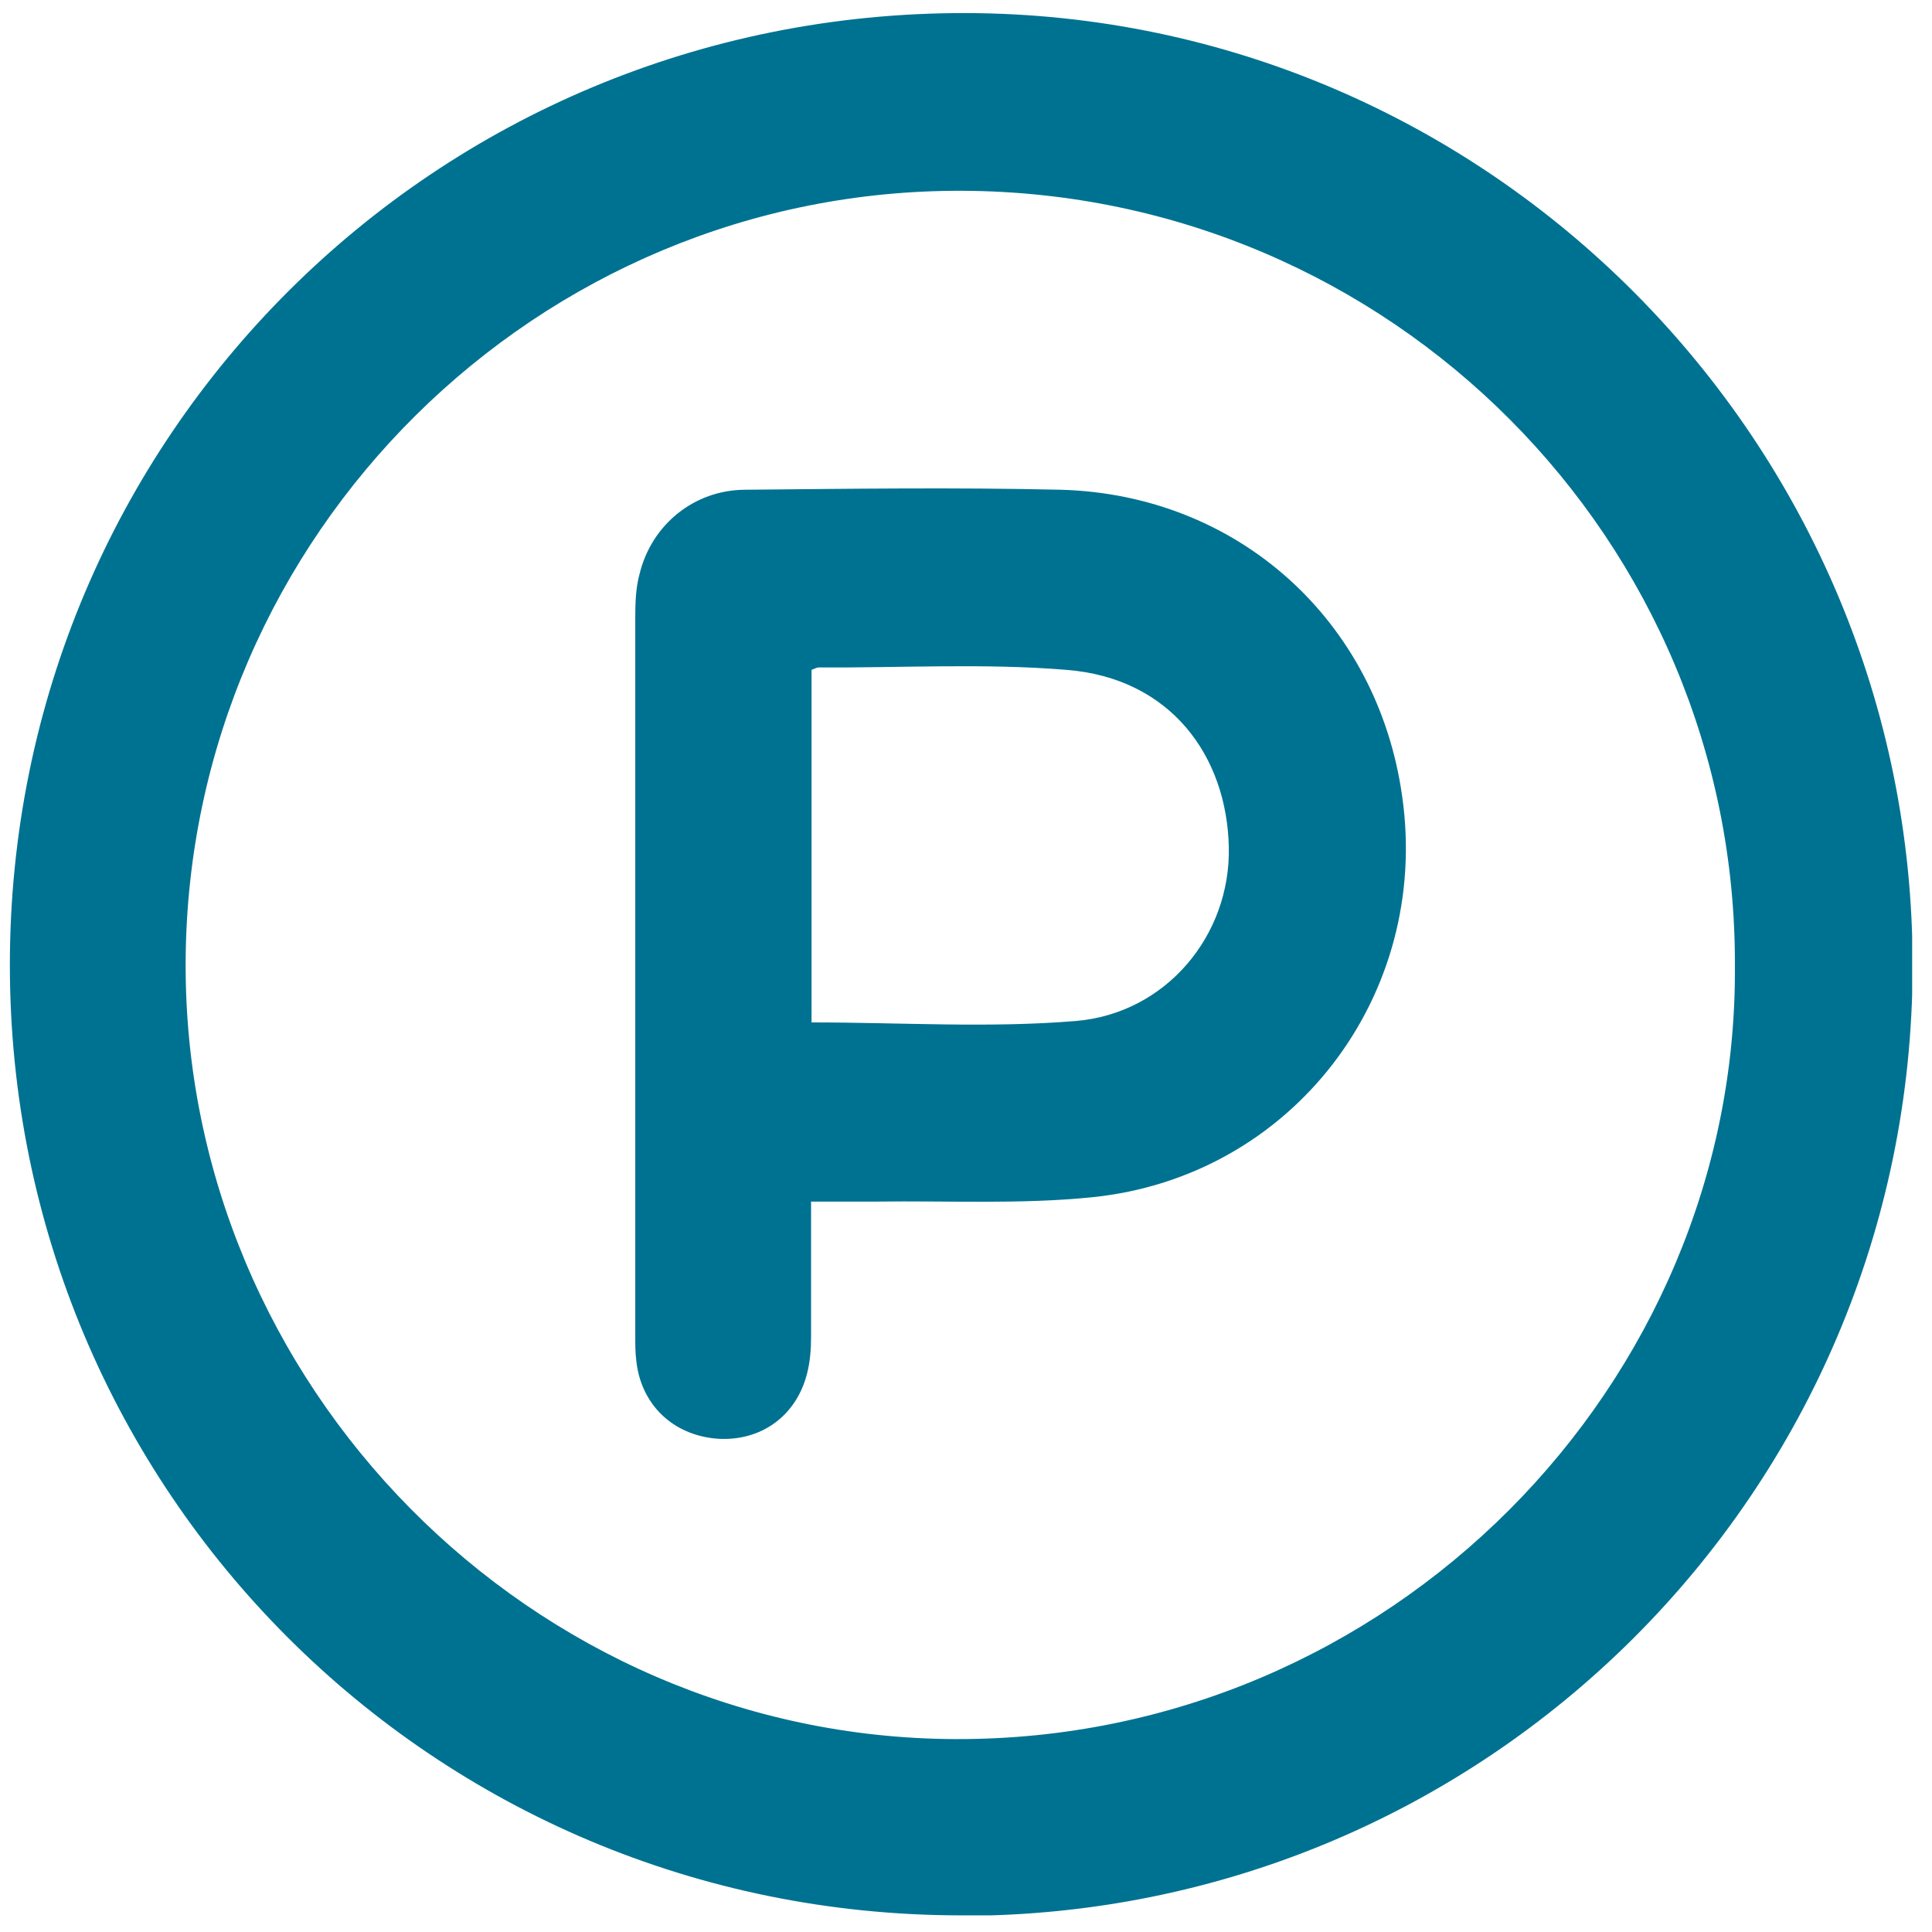 <svg width="65" height="65" viewBox="0 0 65 65" fill="none" xmlns="http://www.w3.org/2000/svg">
<g clip-path="url(#clip0_45_24532)">
<path d="M32.308 64.44C14.581 64.424 0.332 50.158 0.332 32.464C0.332 14.689 14.663 0.408 32.486 0.44C50.066 0.473 64.365 14.868 64.348 32.513C64.316 50.191 50.002 64.473 32.308 64.456V64.44ZM58.369 32.513C58.434 18.183 46.784 6.484 32.389 6.419C18.091 6.354 6.344 17.988 6.246 32.302C6.149 46.6 17.863 58.461 32.145 58.51C46.752 58.558 58.467 46.584 58.369 32.497V32.513Z" fill="#007291"/>
<path d="M27.287 40.426C27.287 42.002 27.287 43.497 27.287 44.991C27.287 45.398 27.255 45.804 27.157 46.194C26.8 47.64 25.598 48.501 24.135 48.404C22.64 48.29 21.552 47.25 21.405 45.755C21.373 45.495 21.373 45.251 21.373 44.991C21.373 36.916 21.373 28.841 21.373 20.766C21.373 20.279 21.389 19.775 21.519 19.304C21.925 17.646 23.355 16.493 25.045 16.477C28.587 16.444 32.145 16.395 35.687 16.477C41.65 16.639 46.346 20.88 47.175 26.794C48.133 33.504 43.47 39.597 36.743 40.28C34.355 40.523 31.918 40.393 29.513 40.426C28.814 40.426 28.1 40.426 27.287 40.426ZM27.303 34.398C30.326 34.398 33.283 34.593 36.207 34.349C39.229 34.089 41.407 31.473 41.342 28.5C41.277 25.445 39.392 22.813 35.882 22.537C33.12 22.309 30.326 22.472 27.547 22.456C27.466 22.456 27.401 22.505 27.303 22.537V34.414V34.398Z" fill="#007291"/>
</g>
<defs>
<clipPath id="clip0_45_24532">
<rect width="64" height="64" fill="white" transform="translate(0.332 0.44)"/>
</clipPath>
</defs>
</svg>
